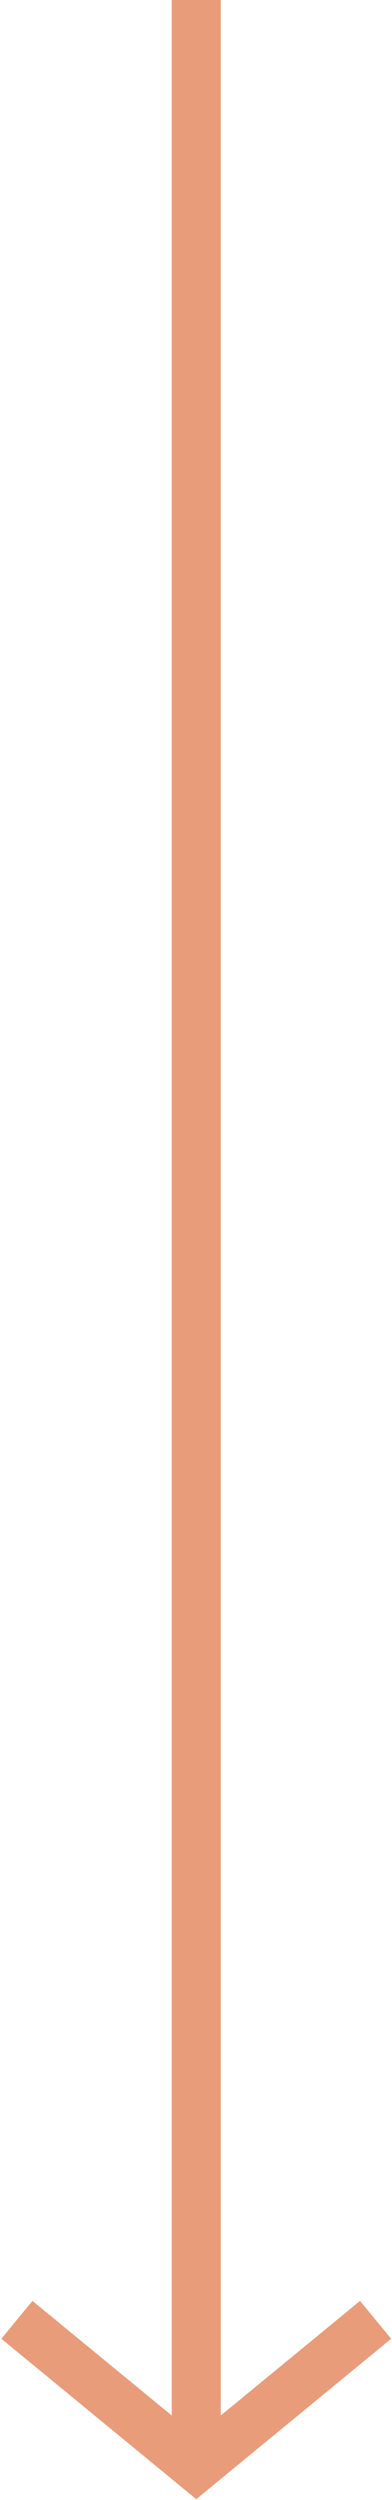 <svg width="8" height="51" viewBox="0 0 8 51" fill="none" xmlns="http://www.w3.org/2000/svg">
<path d="M0.345 47.326L4.005 50.337L7.665 47.326" stroke="#E89C7A"/>
<path d="M4.005 0V50" stroke="#E89C7A"/>
</svg>
